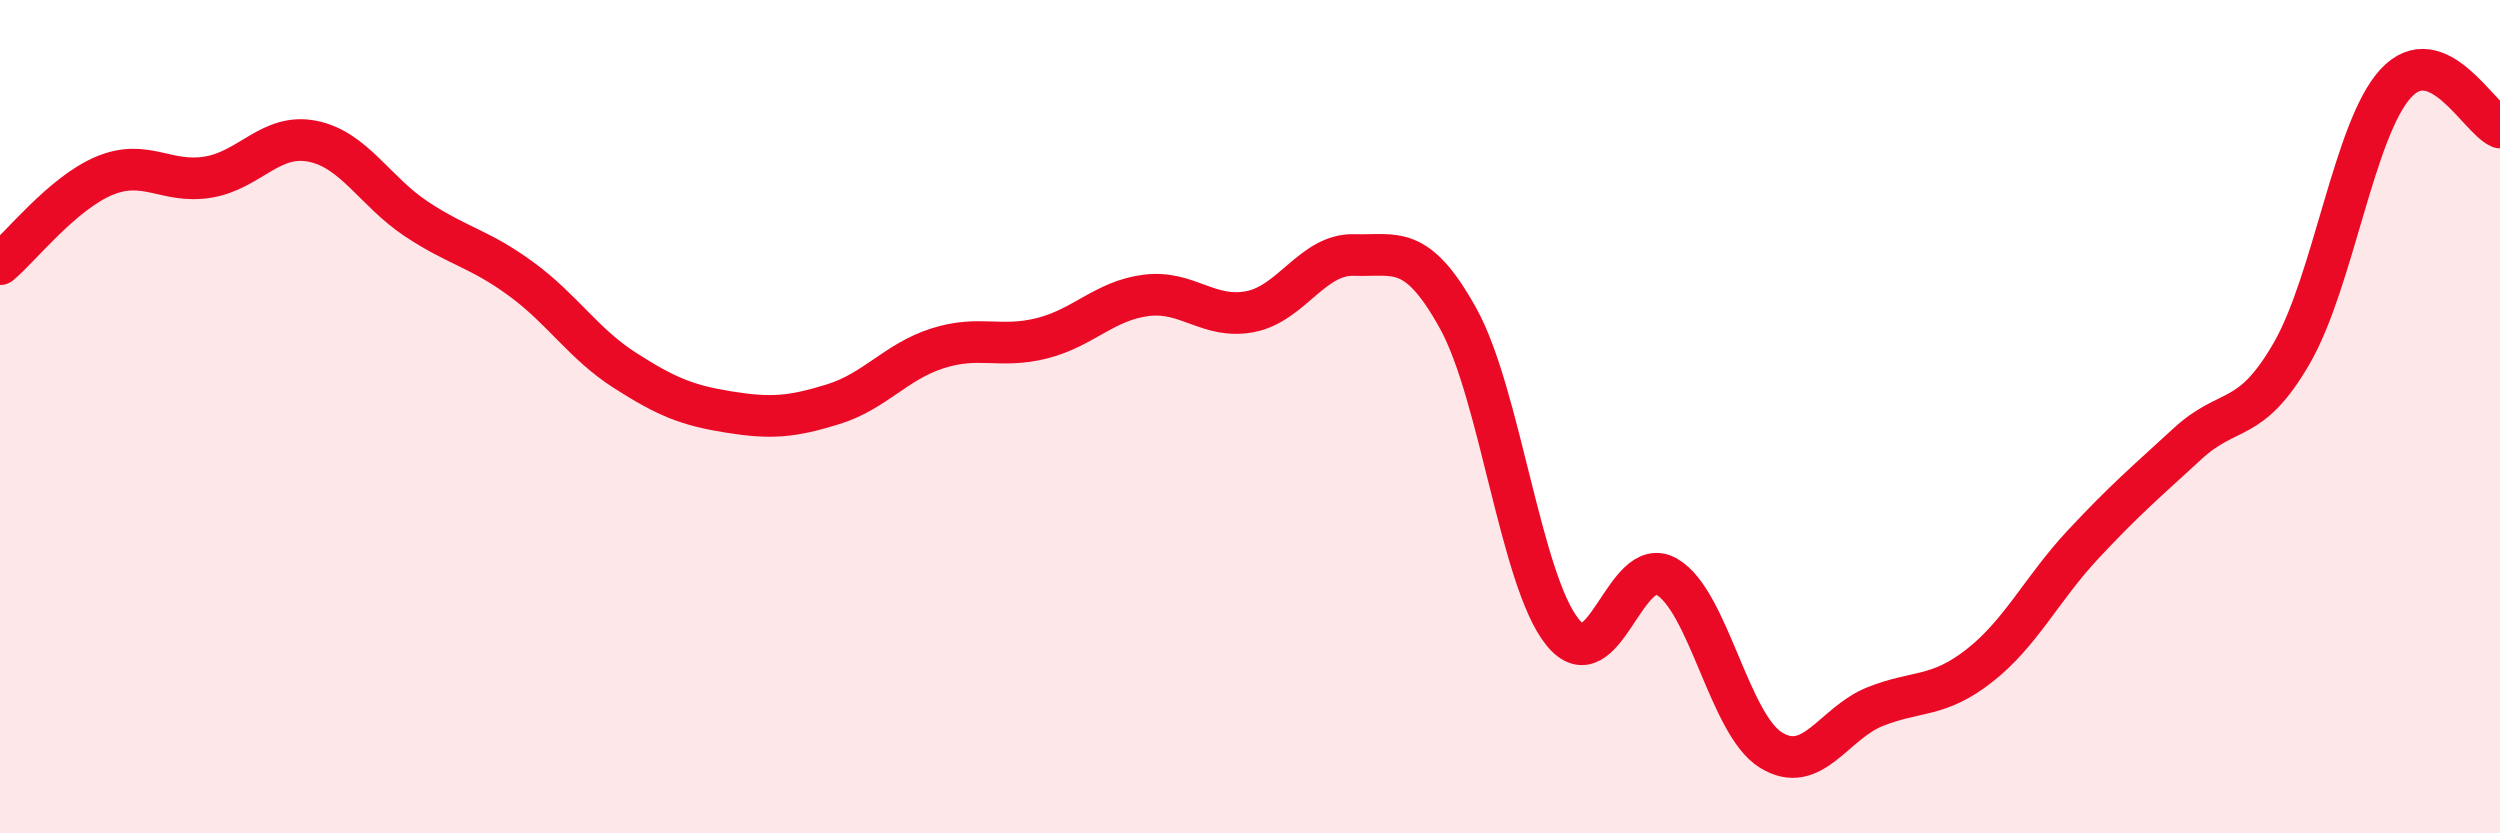 
    <svg width="60" height="20" viewBox="0 0 60 20" xmlns="http://www.w3.org/2000/svg">
      <path
        d="M 0,6.34 C 0.5,5.92 1.5,4.64 2.5,4.22 C 3.5,3.8 4,4.42 5,4.25 C 6,4.08 6.5,3.19 7.5,3.39 C 8.5,3.59 9,4.6 10,5.26 C 11,5.92 11.5,5.96 12.5,6.69 C 13.5,7.42 14,8.25 15,8.89 C 16,9.53 16.5,9.73 17.5,9.89 C 18.5,10.05 19,10.01 20,9.7 C 21,9.39 21.5,8.68 22.5,8.36 C 23.5,8.04 24,8.37 25,8.12 C 26,7.87 26.5,7.22 27.5,7.09 C 28.5,6.96 29,7.67 30,7.48 C 31,7.29 31.5,6.09 32.5,6.12 C 33.5,6.15 34,5.84 35,7.65 C 36,9.46 36.5,13.93 37.5,15.17 C 38.5,16.41 39,13.27 40,13.84 C 41,14.41 41.5,17.38 42.5,18 C 43.5,18.62 44,17.36 45,16.96 C 46,16.56 46.5,16.76 47.5,15.98 C 48.5,15.2 49,14.13 50,13.06 C 51,11.99 51.5,11.57 52.5,10.65 C 53.5,9.73 54,10.21 55,8.48 C 56,6.75 56.5,3.08 57.5,2 C 58.5,0.92 59.5,2.85 60,3.06L60 20L0 20Z"
        fill="#EB0A25"
        opacity="0.1"
        stroke-linecap="round"
        stroke-linejoin="round"
      />
      <path
        d="M 0,6.34 C 0.5,5.92 1.5,4.64 2.5,4.22 C 3.5,3.8 4,4.42 5,4.25 C 6,4.08 6.5,3.19 7.5,3.39 C 8.5,3.59 9,4.6 10,5.26 C 11,5.92 11.5,5.96 12.5,6.69 C 13.5,7.42 14,8.25 15,8.89 C 16,9.53 16.5,9.73 17.5,9.89 C 18.5,10.05 19,10.01 20,9.7 C 21,9.39 21.5,8.68 22.5,8.36 C 23.5,8.04 24,8.37 25,8.12 C 26,7.87 26.5,7.22 27.5,7.09 C 28.5,6.96 29,7.67 30,7.48 C 31,7.29 31.5,6.09 32.5,6.12 C 33.5,6.15 34,5.84 35,7.65 C 36,9.46 36.5,13.93 37.5,15.17 C 38.5,16.41 39,13.27 40,13.84 C 41,14.41 41.5,17.38 42.5,18 C 43.5,18.62 44,17.36 45,16.96 C 46,16.56 46.5,16.76 47.5,15.98 C 48.5,15.2 49,14.13 50,13.06 C 51,11.99 51.5,11.57 52.5,10.65 C 53.5,9.73 54,10.21 55,8.48 C 56,6.75 56.5,3.08 57.5,2 C 58.5,0.92 59.5,2.85 60,3.06"
        stroke="#EB0A25"
        stroke-width="1"
        fill="none"
        stroke-linecap="round"
        stroke-linejoin="round"
      />
    </svg>
  